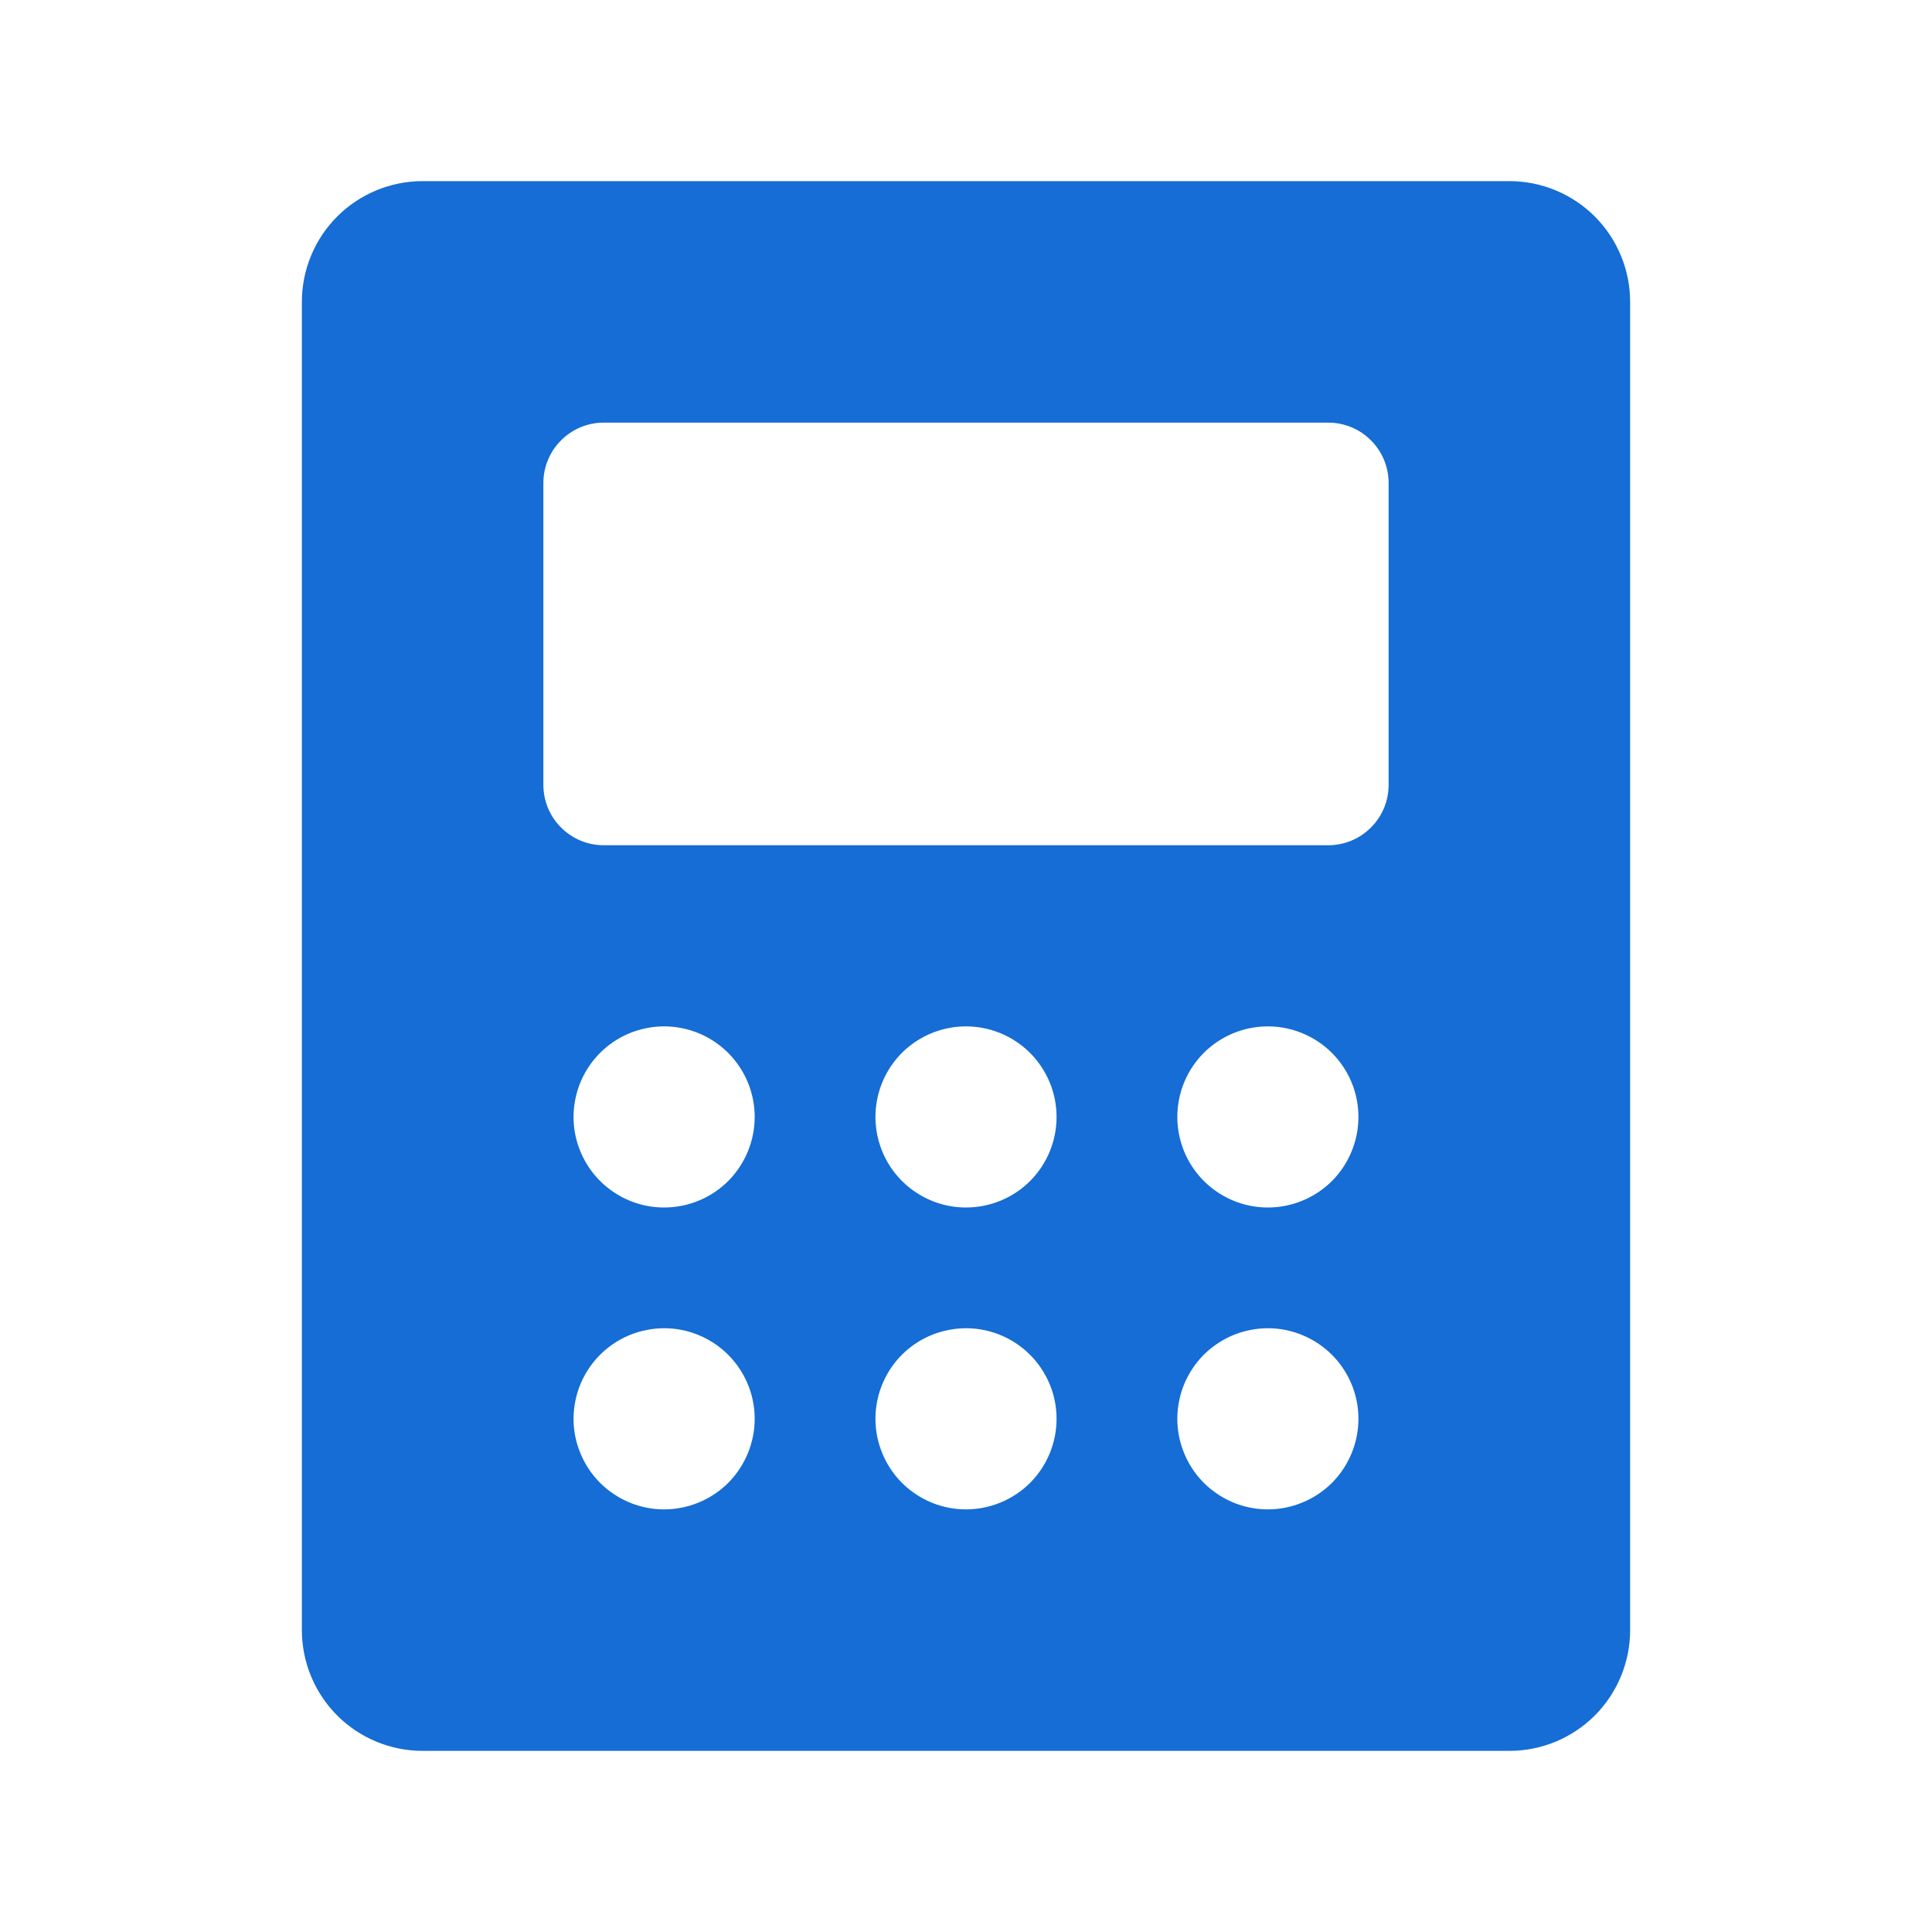 <svg xmlns="http://www.w3.org/2000/svg" width="24" height="24" viewBox="0 0 24 24" fill="none">
  <path d="M18.75 2.25H5.25C4.852 2.25 4.471 2.408 4.189 2.689C3.908 2.971 3.75 3.352 3.75 3.75V20.25C3.75 20.648 3.908 21.029 4.189 21.311C4.471 21.592 4.852 21.75 5.25 21.75H18.75C19.148 21.75 19.529 21.592 19.811 21.311C20.092 21.029 20.25 20.648 20.25 20.25V3.75C20.25 3.352 20.092 2.971 19.811 2.689C19.529 2.408 19.148 2.25 18.75 2.25ZM8.25 18.75C8.027 18.75 7.81 18.684 7.625 18.56C7.44 18.437 7.296 18.261 7.211 18.055C7.125 17.85 7.103 17.624 7.147 17.405C7.19 17.187 7.297 16.987 7.455 16.829C7.612 16.672 7.812 16.565 8.031 16.522C8.249 16.478 8.475 16.5 8.681 16.586C8.886 16.671 9.062 16.815 9.185 17C9.309 17.185 9.375 17.402 9.375 17.625C9.375 17.923 9.256 18.209 9.046 18.421C8.835 18.631 8.548 18.75 8.25 18.75ZM8.25 15C8.027 15 7.81 14.934 7.625 14.81C7.44 14.687 7.296 14.511 7.211 14.306C7.125 14.1 7.103 13.874 7.147 13.655C7.19 13.437 7.297 13.237 7.455 13.079C7.612 12.922 7.812 12.815 8.031 12.772C8.249 12.728 8.475 12.751 8.681 12.836C8.886 12.921 9.062 13.065 9.185 13.25C9.309 13.435 9.375 13.652 9.375 13.875C9.375 14.173 9.256 14.46 9.046 14.671C8.835 14.882 8.548 15 8.25 15ZM12 18.75C11.777 18.75 11.56 18.684 11.375 18.56C11.19 18.437 11.046 18.261 10.961 18.055C10.876 17.85 10.853 17.624 10.897 17.405C10.94 17.187 11.047 16.987 11.204 16.829C11.362 16.672 11.562 16.565 11.78 16.522C11.999 16.478 12.225 16.5 12.431 16.586C12.636 16.671 12.812 16.815 12.935 17C13.059 17.185 13.125 17.402 13.125 17.625C13.125 17.923 13.007 18.209 12.796 18.421C12.585 18.631 12.298 18.75 12 18.75ZM12 15C11.777 15 11.56 14.934 11.375 14.81C11.19 14.687 11.046 14.511 10.961 14.306C10.876 14.1 10.853 13.874 10.897 13.655C10.94 13.437 11.047 13.237 11.204 13.079C11.362 12.922 11.562 12.815 11.78 12.772C11.999 12.728 12.225 12.751 12.431 12.836C12.636 12.921 12.812 13.065 12.935 13.25C13.059 13.435 13.125 13.652 13.125 13.875C13.125 14.173 13.007 14.46 12.796 14.671C12.585 14.882 12.298 15 12 15ZM15.75 18.75C15.527 18.75 15.31 18.684 15.125 18.56C14.94 18.437 14.796 18.261 14.711 18.055C14.626 17.85 14.603 17.624 14.647 17.405C14.69 17.187 14.797 16.987 14.954 16.829C15.112 16.672 15.312 16.565 15.53 16.522C15.749 16.478 15.975 16.5 16.18 16.586C16.386 16.671 16.562 16.815 16.685 17C16.809 17.185 16.875 17.402 16.875 17.625C16.875 17.923 16.756 18.209 16.546 18.421C16.334 18.631 16.048 18.75 15.75 18.75ZM15.75 15C15.527 15 15.31 14.934 15.125 14.81C14.94 14.687 14.796 14.511 14.711 14.306C14.626 14.1 14.603 13.874 14.647 13.655C14.69 13.437 14.797 13.237 14.954 13.079C15.112 12.922 15.312 12.815 15.53 12.772C15.749 12.728 15.975 12.751 16.18 12.836C16.386 12.921 16.562 13.065 16.685 13.25C16.809 13.435 16.875 13.652 16.875 13.875C16.875 14.173 16.756 14.46 16.546 14.671C16.334 14.882 16.048 15 15.75 15ZM17.25 9.75C17.25 9.949 17.171 10.14 17.03 10.28C16.89 10.421 16.699 10.5 16.5 10.5H7.5C7.301 10.5 7.11 10.421 6.97 10.28C6.829 10.14 6.75 9.949 6.75 9.75V6C6.75 5.801 6.829 5.61 6.97 5.47C7.11 5.329 7.301 5.25 7.5 5.25H16.5C16.699 5.25 16.89 5.329 17.03 5.47C17.171 5.61 17.25 5.801 17.25 6V9.75Z" fill="#156DD5"/>
</svg>